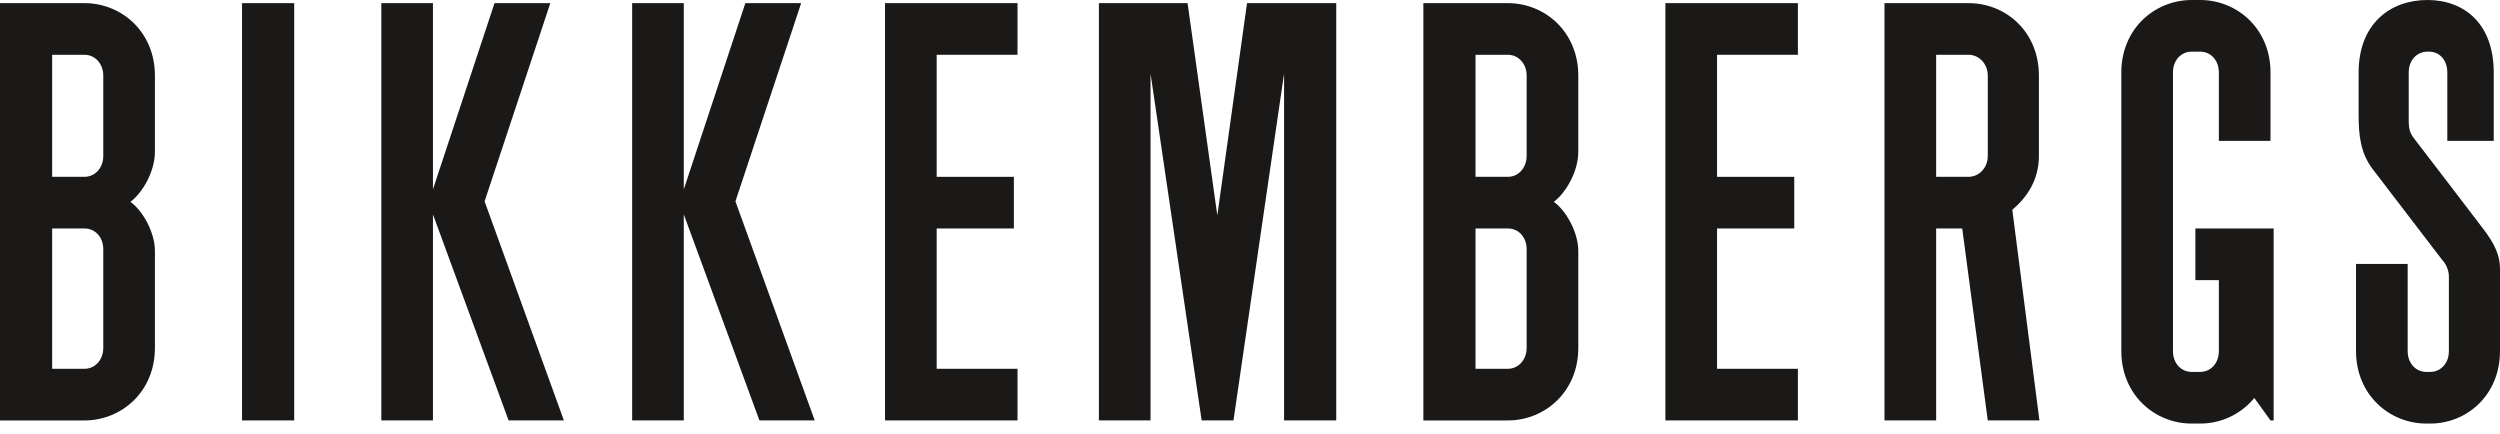 <?xml version="1.0" encoding="UTF-8"?> <svg xmlns="http://www.w3.org/2000/svg" width="190" height="33" viewBox="0 0 190 33" fill="none"> <path fill-rule="evenodd" clip-rule="evenodd" d="M6.422 0.238C9.237 0.238 11.774 2.419 11.774 5.748V11.536C11.774 13.003 10.862 14.628 9.91 15.342C10.822 15.976 11.774 17.642 11.774 19.069V26.443C11.774 29.772 9.237 31.953 6.422 31.953H0V0.238H6.422ZM6.422 13.439C7.215 13.439 7.849 12.765 7.849 11.854V5.748C7.849 4.836 7.215 4.163 6.422 4.163H3.964V13.439H6.422ZM6.422 28.028C7.215 28.028 7.849 27.354 7.849 26.443V18.95C7.849 17.998 7.215 17.364 6.422 17.364H3.964V28.028H6.422Z" fill="#1B1918"></path> <path fill-rule="evenodd" clip-rule="evenodd" d="M18.395 0.238H22.359V31.952H18.395V0.238Z" fill="#1B1918"></path> <path fill-rule="evenodd" clip-rule="evenodd" d="M36.829 15.302L42.855 31.952H38.653L32.904 16.294V31.952H28.98V0.238H32.904V14.391L37.583 0.238H41.824L36.829 15.302Z" fill="#1B1918"></path> <path fill-rule="evenodd" clip-rule="evenodd" d="M55.893 15.302L61.919 31.952H57.717L51.968 16.294V31.952H48.044V0.238H51.968V14.391L56.647 0.238H60.888L55.893 15.302Z" fill="#1B1918"></path> <path fill-rule="evenodd" clip-rule="evenodd" d="M67.262 31.952V0.238H77.331V4.163H71.187V13.439H77.054V17.364H71.187V28.028H77.331V31.952H67.262Z" fill="#1B1918"></path> <path fill-rule="evenodd" clip-rule="evenodd" d="M92.516 16.373L94.775 0.238H101.554V31.952H97.59V5.59L93.744 31.952H91.326L87.441 5.59V31.952H83.516V0.238H90.256L92.516 16.373Z" fill="#1B1918"></path> <path fill-rule="evenodd" clip-rule="evenodd" d="M114.598 28.028C115.391 28.028 116.025 27.354 116.025 26.443V18.95C116.025 17.998 115.391 17.364 114.598 17.364H112.141V28.028H114.598ZM114.598 13.439C115.391 13.439 116.025 12.765 116.025 11.854V5.748C116.025 4.836 115.391 4.163 114.598 4.163H112.141V13.439H114.598ZM118.087 15.342C118.999 15.976 119.95 17.642 119.95 19.069V26.443C119.95 29.772 117.413 31.953 114.598 31.953H108.176V0.238H114.598C117.413 0.238 119.95 2.419 119.95 5.748V11.536C119.95 13.003 119.038 14.628 118.087 15.342Z" fill="#1B1918"></path> <path fill-rule="evenodd" clip-rule="evenodd" d="M126.571 31.952V0.238H136.64V4.163H130.496V13.439H136.363V17.364H130.496V28.028H136.64V31.952H126.571Z" fill="#1B1918"></path> <path fill-rule="evenodd" clip-rule="evenodd" d="M147.147 13.439H149.604C150.397 13.439 151.071 12.765 151.071 11.854V5.748C151.071 4.837 150.397 4.163 149.604 4.163H147.147V13.439ZM154.996 31.952H151.071L149.129 17.364H149.169H147.147V31.952H143.221V0.238H149.604C152.459 0.238 154.957 2.419 154.957 5.748V11.854C154.957 13.638 154.084 14.985 152.935 15.937L154.996 31.952Z" fill="#1B1918"></path> <path fill-rule="evenodd" clip-rule="evenodd" d="M172.797 17.364V31.953H172.559L171.329 30.248C170.299 31.477 168.831 32.191 167.206 32.191H166.572C163.757 32.191 161.22 30.01 161.22 26.68V5.51C161.22 2.183 163.754 0.003 166.566 0H167.212C170.025 0.003 172.559 2.183 172.559 5.51V10.704H168.633V5.51C168.633 4.559 168 3.925 167.206 3.925H166.572C165.779 3.925 165.145 4.559 165.145 5.51V26.68C165.145 27.631 165.779 28.266 166.572 28.266H167.206C168 28.266 168.633 27.631 168.633 26.68V21.29H166.849V17.364H172.797Z" fill="#1B1918"></path> <path fill-rule="evenodd" clip-rule="evenodd" d="M190 20.416V26.681C190 30.011 187.502 32.191 184.688 32.191H184.41C181.596 32.191 179.058 30.011 179.058 26.681V20.06H182.983V26.681C182.983 27.632 183.618 28.266 184.41 28.266H184.688C185.48 28.266 186.115 27.632 186.115 26.681V21.011C186.115 20.258 185.599 19.743 185.599 19.743L180.287 12.805C179.376 11.576 179.256 10.188 179.256 8.761V5.51C179.256 1.823 181.635 0 184.489 0C187.265 0 189.524 1.784 189.524 5.51V10.704H185.996V5.51C185.996 4.559 185.401 3.925 184.609 3.925H184.489C183.696 3.925 183.062 4.559 183.062 5.51V9.039C183.062 9.871 183.142 10.11 183.577 10.664C183.895 11.06 188.612 17.245 188.612 17.245C189.643 18.553 190 19.465 190 20.416V20.416Z" fill="#1B1918"></path> </svg> 